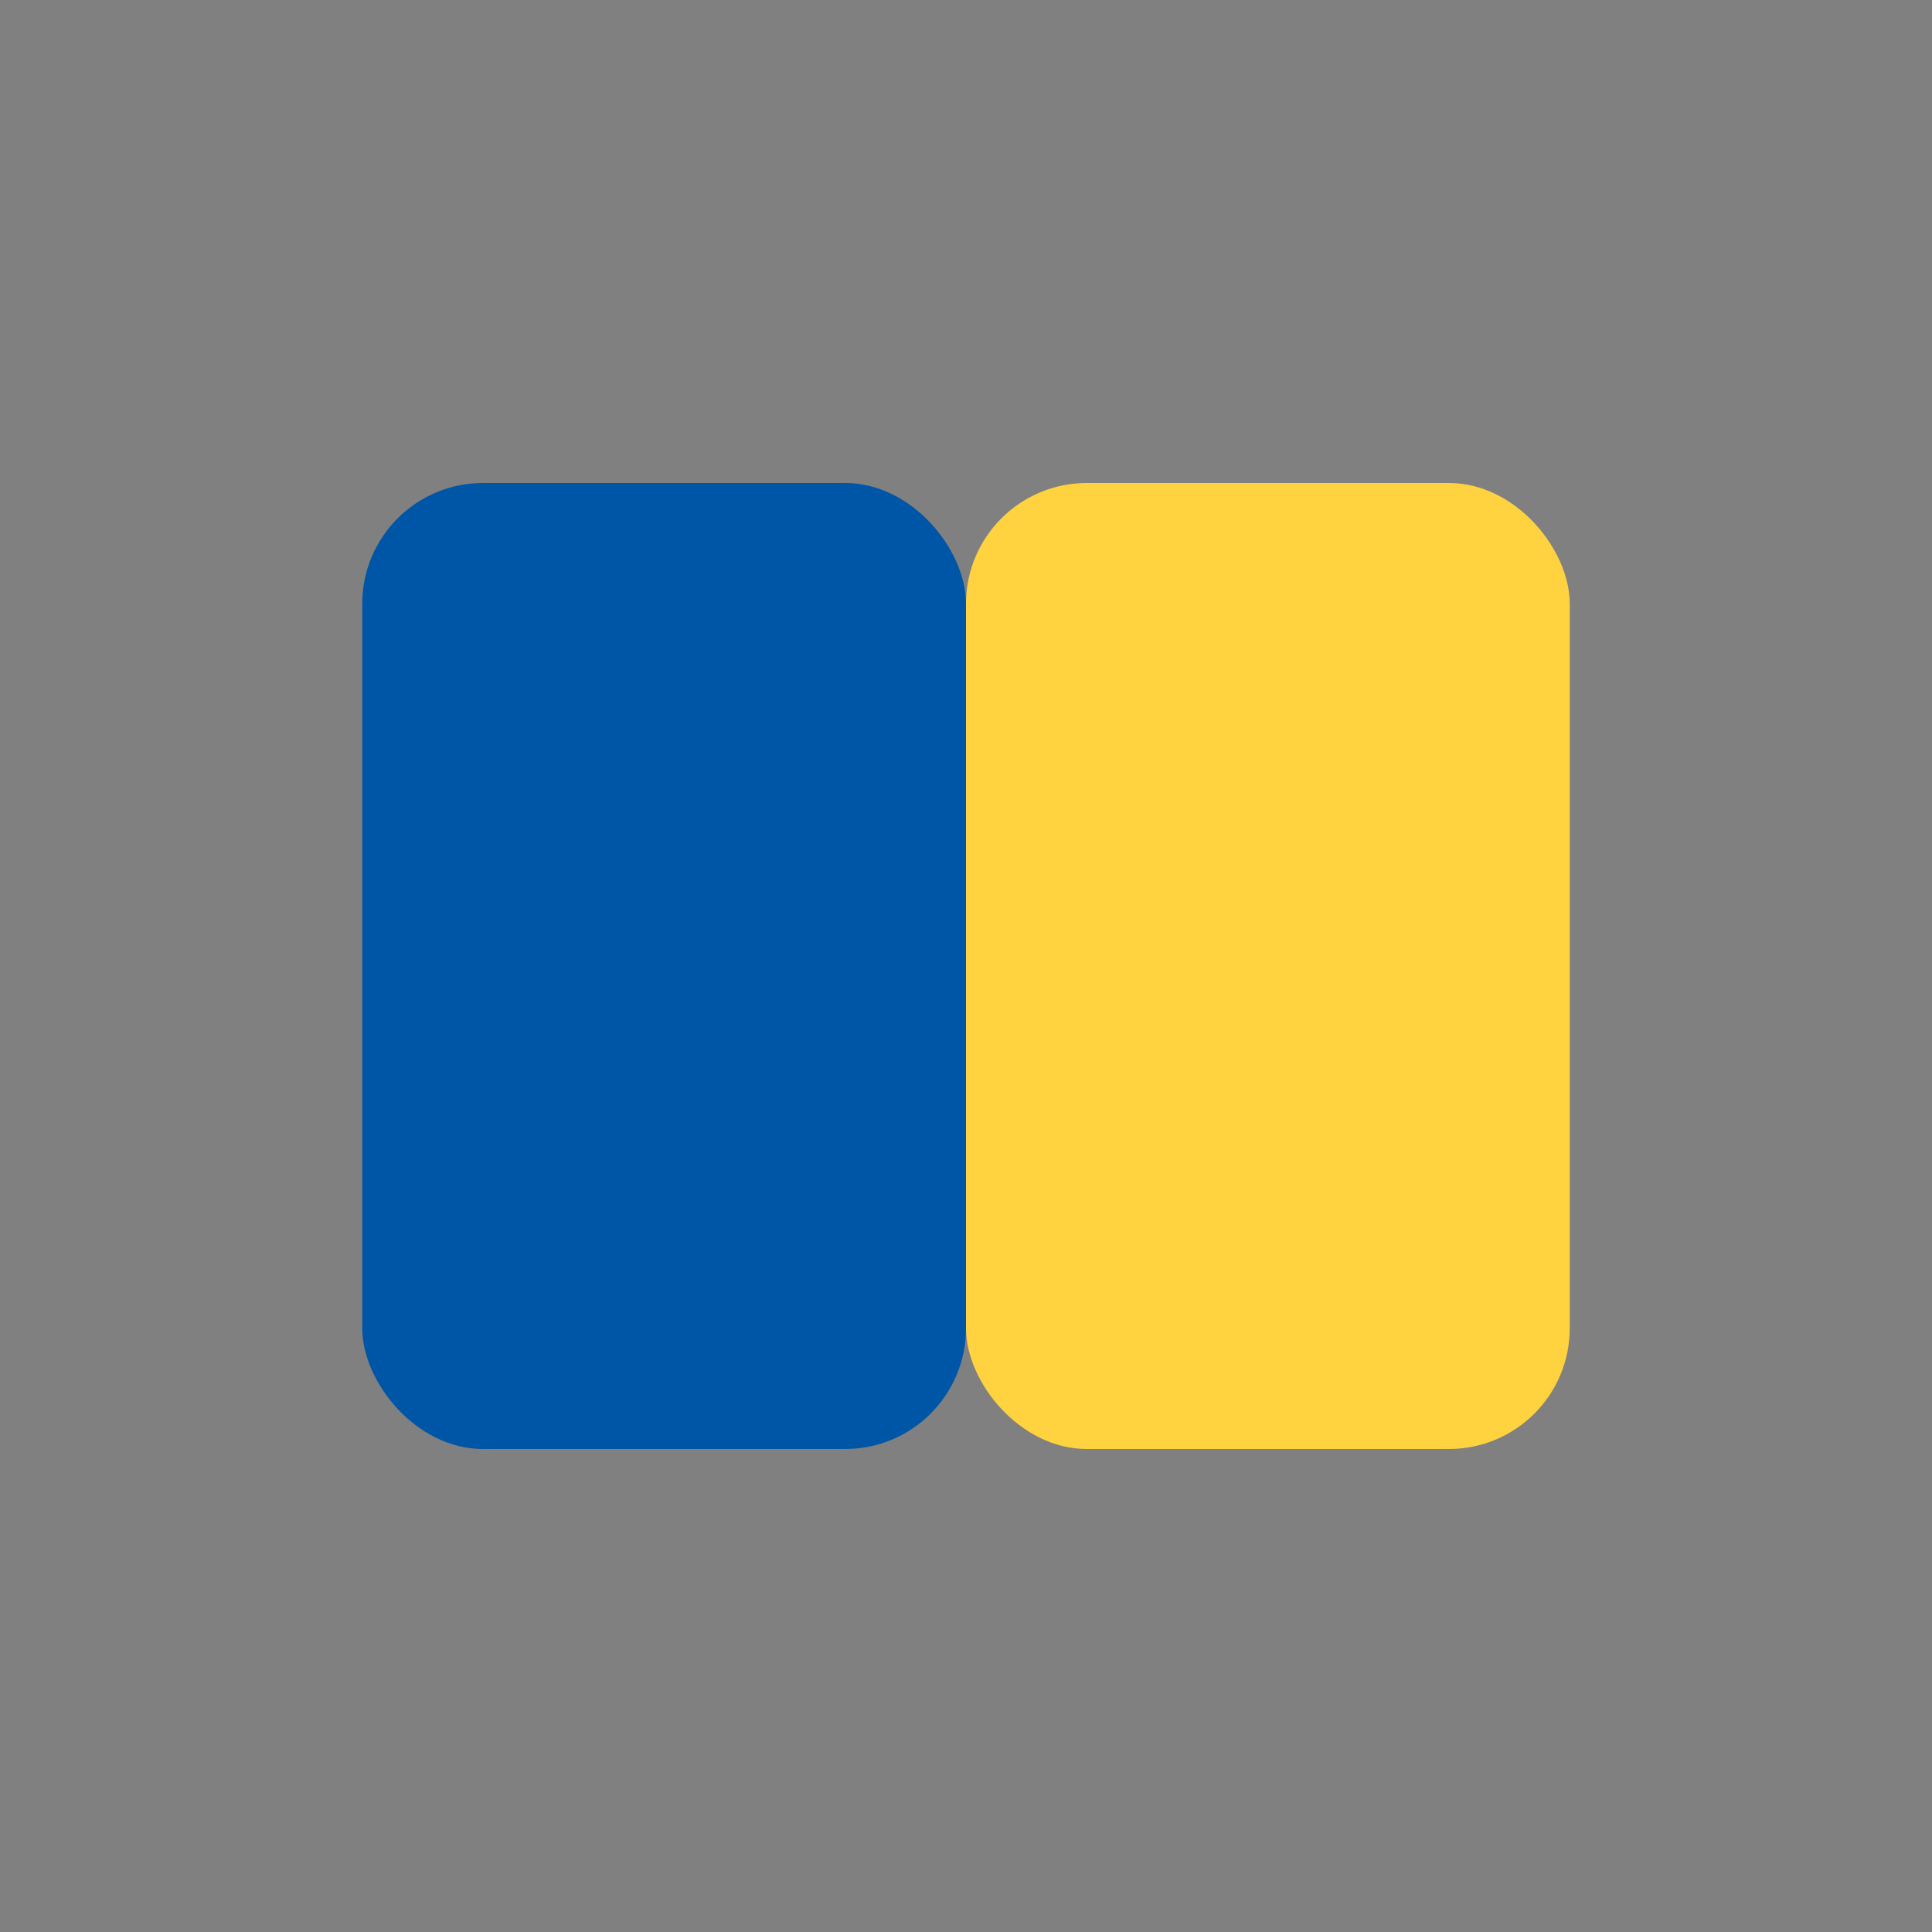 <?xml version="1.0" encoding="UTF-8"?>
<svg xmlns="http://www.w3.org/2000/svg" width="32" height="32" viewBox="0 0 32 32"><rect x="0" y="0" width="32" height="32" fill="#808080" stroke="none"/><rect fill="#0056A6" x="6" y="8" width="10" height="16" rx="2"/><rect fill="#FFD23F" x="16" y="8" width="10" height="16" rx="2"/><path fill="#FFFFFF" d="M16 8v16"/></svg>